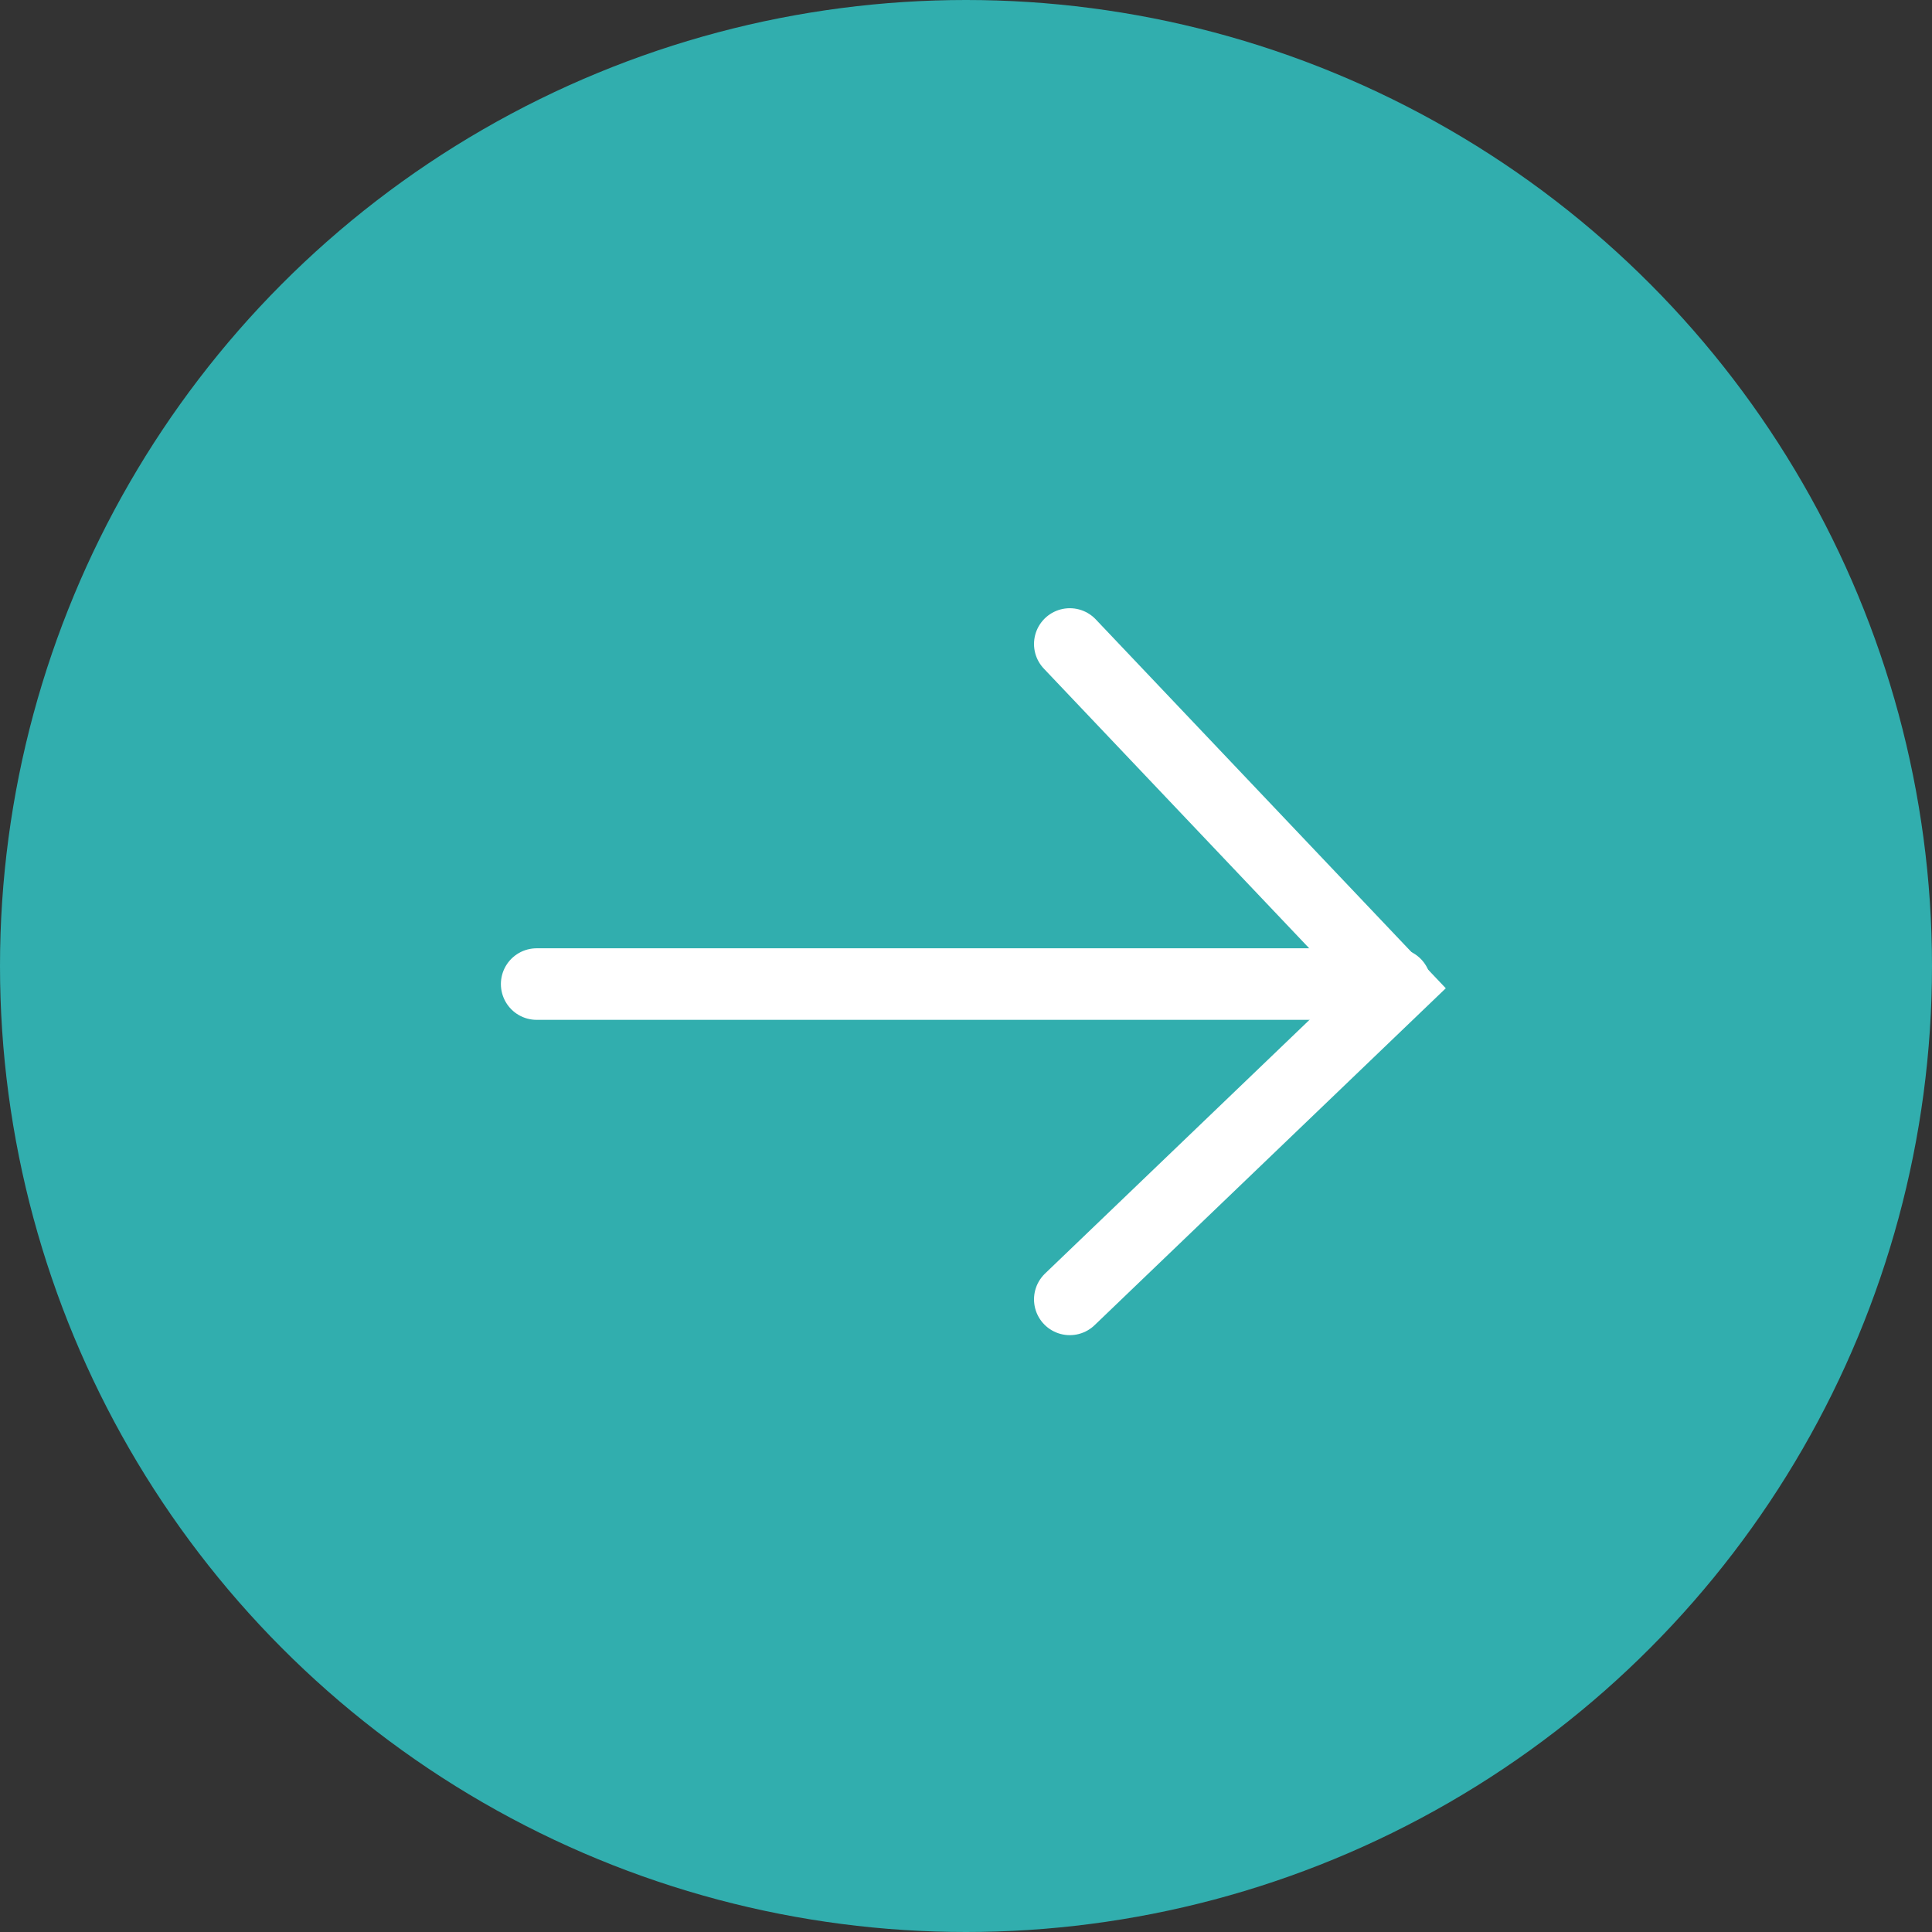 <?xml version="1.0" encoding="UTF-8"?> <svg xmlns="http://www.w3.org/2000/svg" width="54" height="54" viewBox="0 0 54 54" fill="none"><rect x="0" y="0" width="54" height="54" fill="#333333" stroke="none"/> <circle cx="27" cy="27" r="27" fill="#31AEAE"></circle> <path d="M39 27.505H15" stroke="white" stroke-width="2" stroke-linecap="round"></path> <path d="M29.901 18L39 27.589L29.901 36.318" stroke="white" stroke-width="2" stroke-linecap="round"></path> </svg> 